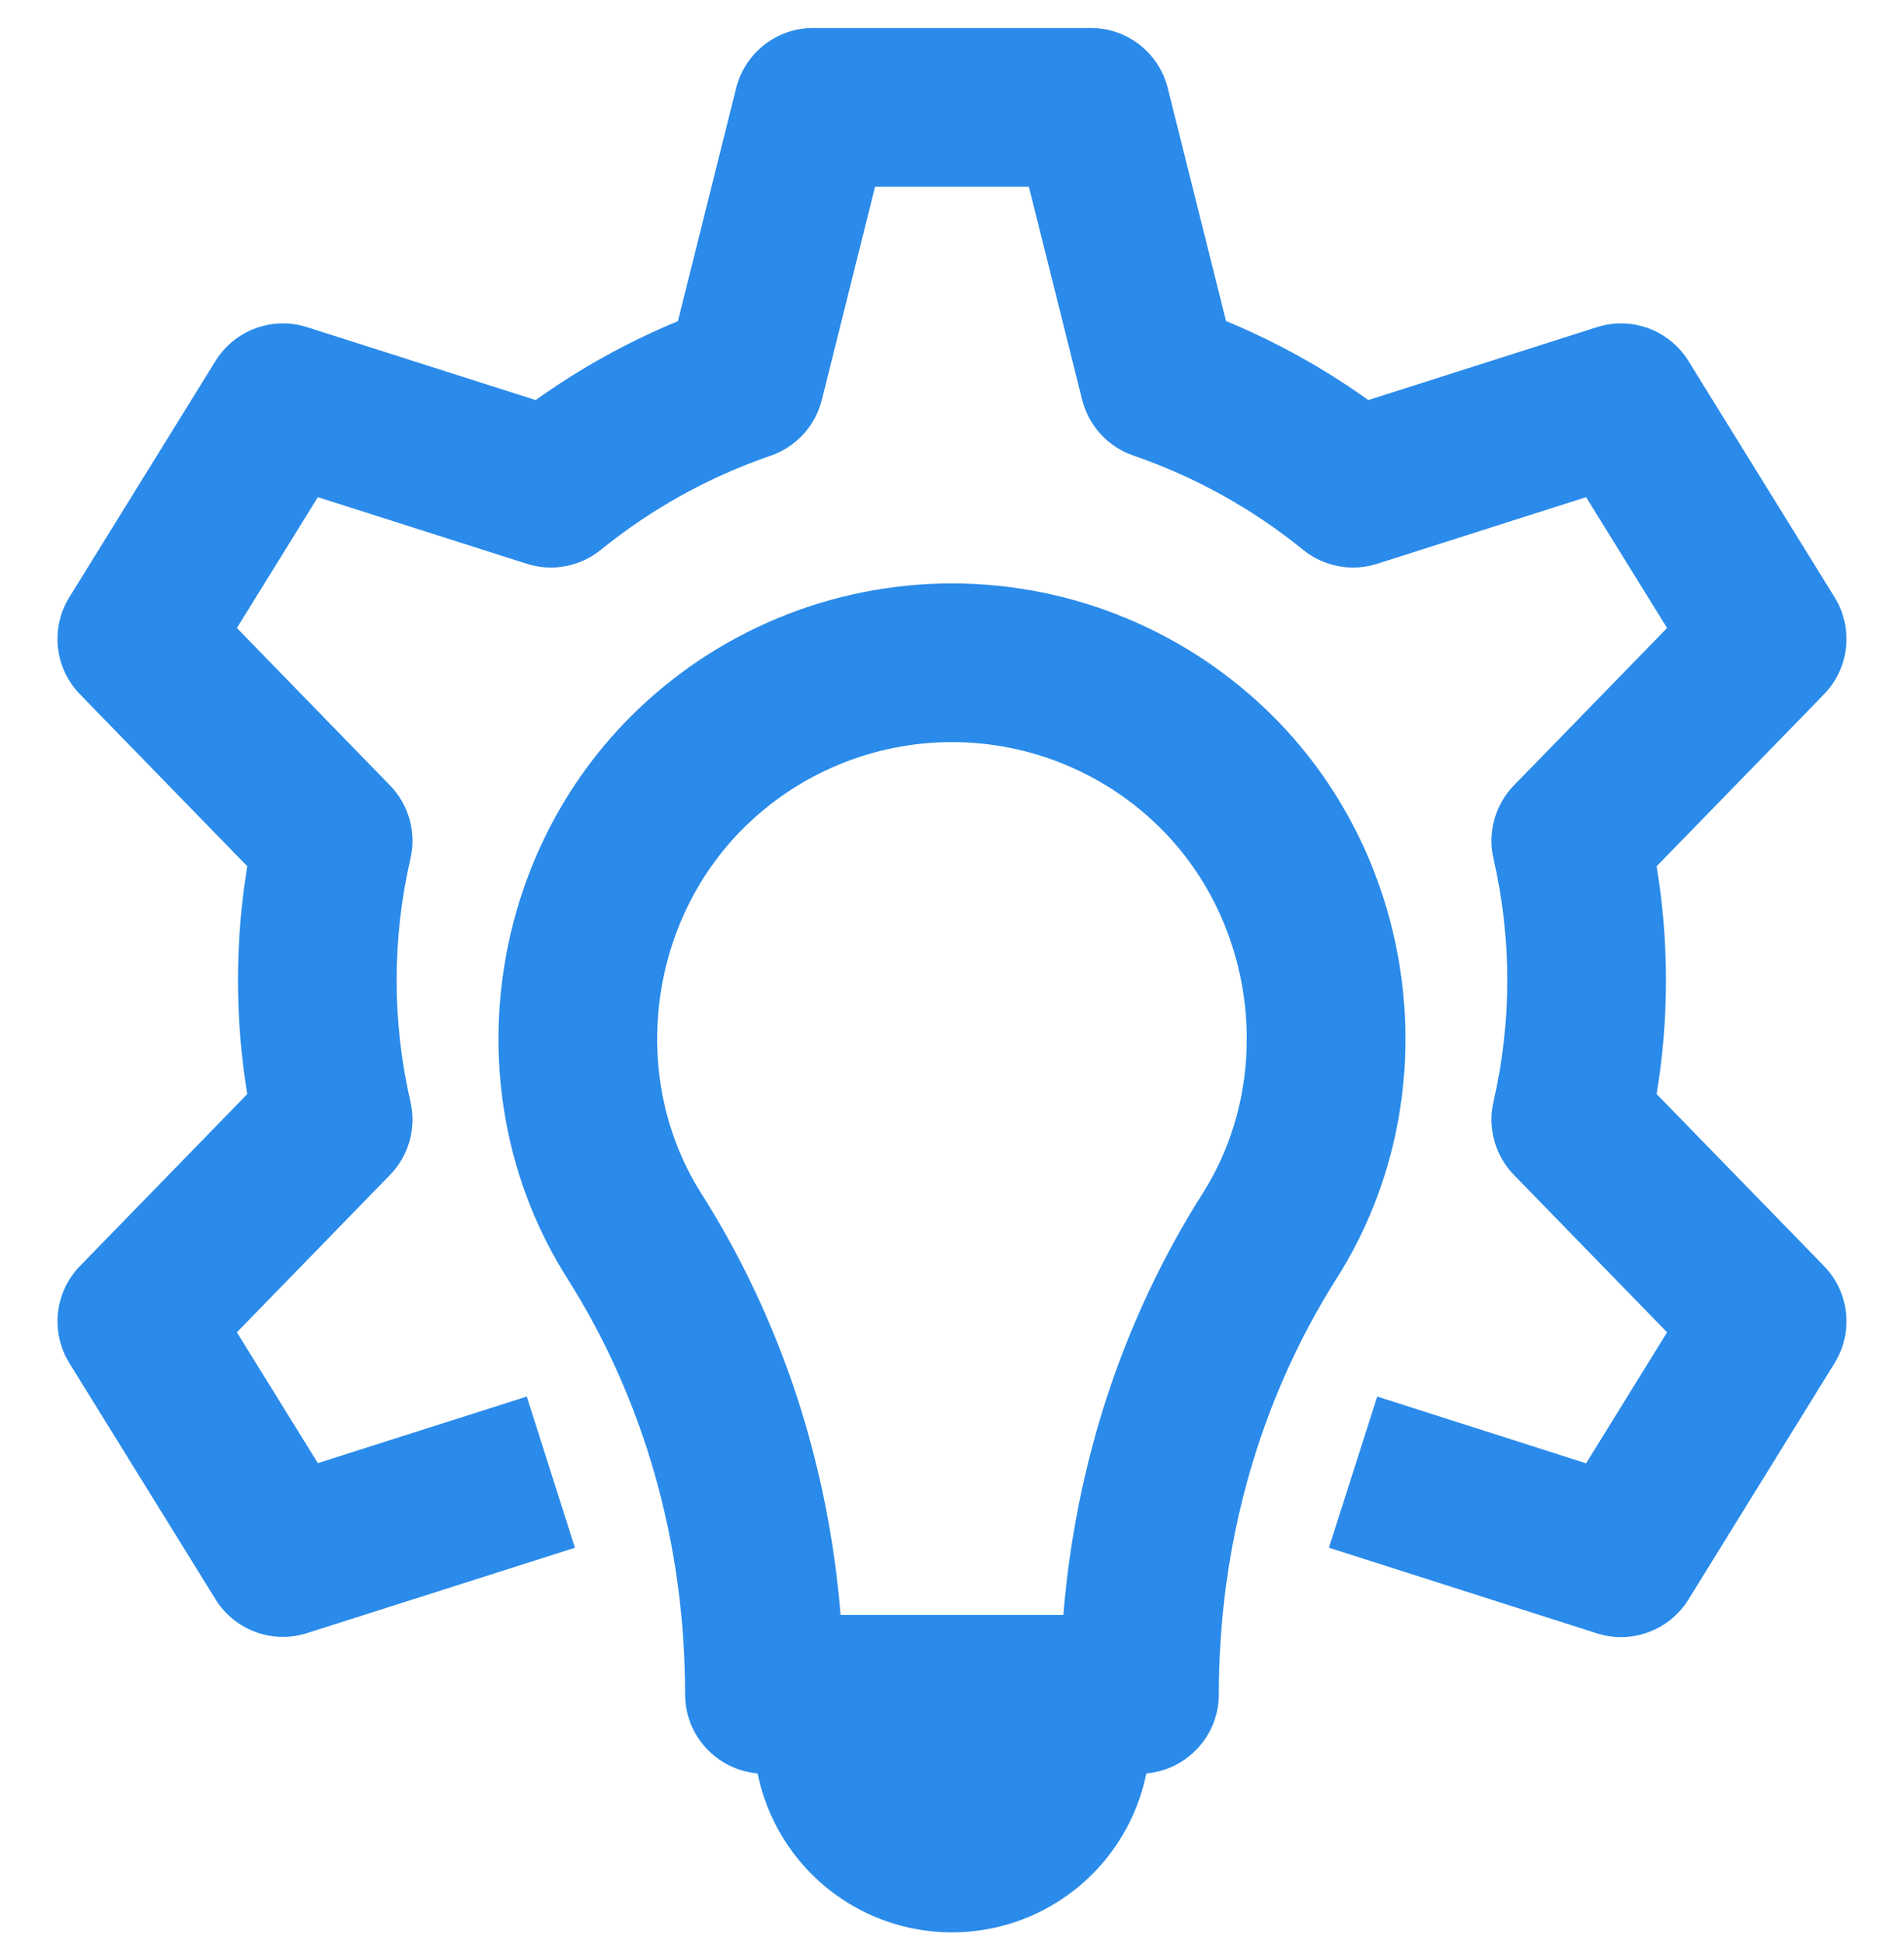 <svg width="48" height="49" viewBox="0 0 48 49" fill="none" xmlns="http://www.w3.org/2000/svg">
<path d="M18.559 2.22C18.782 1.33 19.581 0.705 20.499 0.705H27.499C28.417 0.705 29.217 1.33 29.439 2.22L30.908 8.092C32.176 8.617 33.379 9.285 34.495 10.084L40.258 8.246C41.132 7.967 42.083 8.319 42.566 9.099L46.25 15.053C46.733 15.833 46.623 16.842 45.983 17.5L41.764 21.834C42.078 23.735 42.078 25.675 41.764 27.576L45.983 31.91C46.623 32.568 46.733 33.576 46.25 34.357L42.566 40.315C42.084 41.096 41.131 41.448 40.257 41.168L33.502 39.01L34.72 35.2L39.986 36.883L42.027 33.581L38.166 29.614C37.692 29.127 37.498 28.432 37.65 27.77C38.115 25.753 38.115 23.657 37.65 21.641C37.498 20.978 37.692 20.283 38.166 19.796L42.027 15.829L39.986 12.531L34.719 14.21C34.076 14.415 33.373 14.283 32.85 13.857C31.574 12.821 30.126 12.017 28.571 11.482C27.931 11.262 27.445 10.733 27.281 10.076L25.938 4.705H22.061L20.718 10.08C20.553 10.738 20.067 11.267 19.426 11.487C17.872 12.02 16.424 12.823 15.147 13.858C14.624 14.283 13.922 14.415 13.28 14.21L8.013 12.531L5.972 15.829L9.832 19.796C10.307 20.283 10.501 20.978 10.348 21.641C9.883 23.657 9.883 25.753 10.348 27.77C10.501 28.432 10.307 29.127 9.832 29.614L5.972 33.581L8.013 36.878L13.28 35.2L14.494 39.011L7.74 41.163C6.867 41.441 5.915 41.09 5.433 40.31L1.749 34.358C1.266 33.577 1.376 32.568 2.016 31.91L6.234 27.576C5.921 25.675 5.921 23.735 6.234 21.834L2.016 17.5C1.376 16.842 1.266 15.833 1.748 15.053L5.432 9.099C5.915 8.319 6.867 7.967 7.741 8.246L13.504 10.084C14.62 9.287 15.823 8.619 17.09 8.095L18.559 2.22Z" fill="#2A8BEA"/>
<path fill-rule="evenodd" clip-rule="evenodd" d="M15.9 18.06C18.048 15.912 20.962 14.705 23.999 14.705C27.037 14.705 29.95 15.912 32.099 18.06C35.816 21.777 36.529 27.743 33.706 32.208L33.704 32.21C31.723 35.335 30.727 38.969 30.727 42.705C30.727 43.752 29.924 44.61 28.9 44.698C28.706 45.654 28.235 46.54 27.535 47.241C26.597 48.178 25.325 48.705 23.999 48.705C22.673 48.705 21.401 48.178 20.464 47.241C19.764 46.54 19.293 45.654 19.099 44.698C18.075 44.61 17.271 43.752 17.271 42.705C17.271 38.969 16.275 35.335 14.294 32.21L14.293 32.208C11.469 27.743 12.183 21.777 15.9 18.06ZM23.999 18.705C22.022 18.705 20.126 19.49 18.729 20.888C16.315 23.302 15.864 27.208 17.673 30.07C19.722 33.302 20.887 36.953 21.191 40.705H26.808C27.112 36.953 28.276 33.302 30.325 30.07C32.134 27.208 31.684 23.302 29.27 20.888C27.872 19.49 25.976 18.705 23.999 18.705Z" fill="#2A8BEA"/>
</svg>
